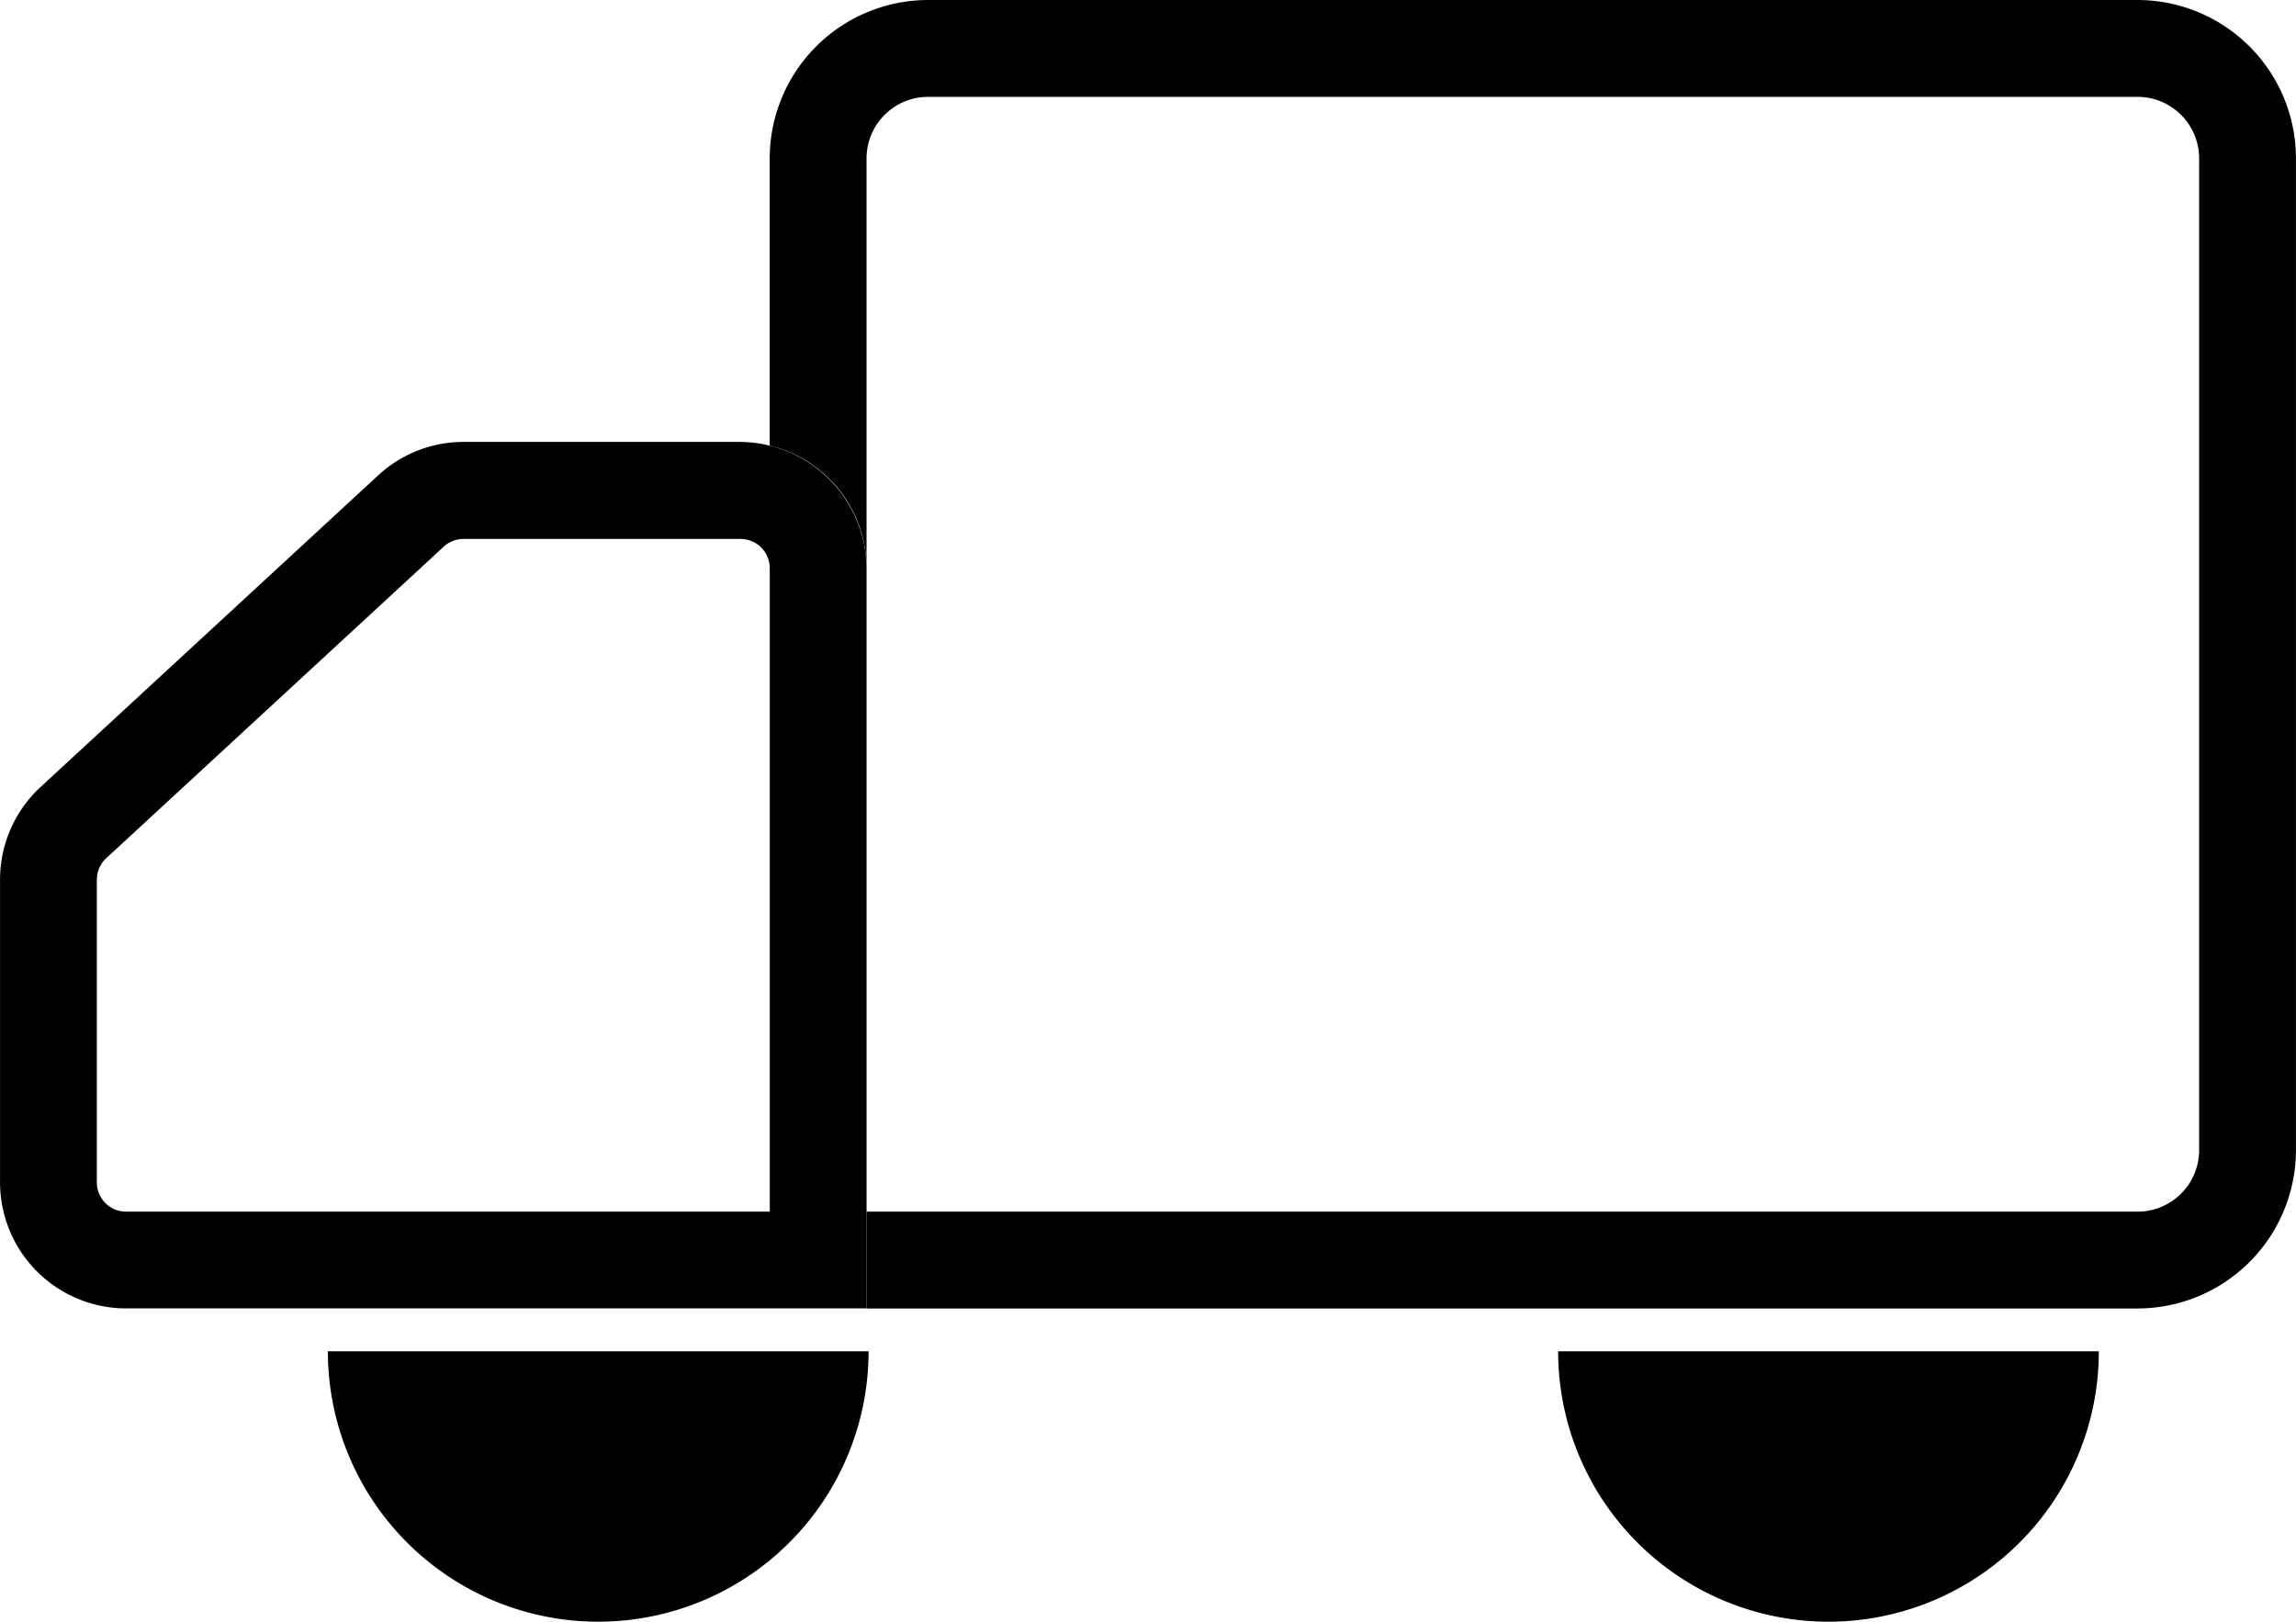 <svg id="グループ_4572" data-name="グループ 4572" xmlns="http://www.w3.org/2000/svg" width="59.903" height="42.308" viewBox="0 0 59.903 42.308">
  <path id="パス_3625" data-name="パス 3625" d="M1523.37,329.618h-31.557a4.136,4.136,0,0,0-4.132,4.132v7.494a3.288,3.288,0,0,1,2.526,3.19V333.75a1.607,1.607,0,0,1,1.605-1.605h31.557a1.607,1.607,0,0,1,1.606,1.605v25.873a1.607,1.607,0,0,1-1.606,1.605h-33.162v2.526h33.162a4.137,4.137,0,0,0,4.132-4.132V333.75A4.137,4.137,0,0,0,1523.37,329.618Z" transform="translate(-1467.599 -329.618)"/>
  <path id="パス_3626" data-name="パス 3626" d="M1478.493,351.159a3.326,3.326,0,0,0-3.287-3.287h-7.226a3.28,3.28,0,0,0-2.229.872l-8.808,8.13a3.294,3.294,0,0,0-1.058,2.416v7.9a3.291,3.291,0,0,0,3.287,3.287h19.321V351.159Zm-2.526,16.794h-16.795a.762.762,0,0,1-.761-.761v-7.9a.763.763,0,0,1,.244-.559l8.808-8.13a.758.758,0,0,1,.517-.2h7.226a.762.762,0,0,1,.761.761Z" transform="translate(-1455.884 -336.343)"/>
  <path id="パス_3627" data-name="パス 3627" d="M1483.535,385.437a7.053,7.053,0,0,1-14.107,0Z" transform="translate(-1460.874 -350.183)"/>
  <path id="パス_3628" data-name="パス 3628" d="M1534.356,385.437a7.053,7.053,0,0,1-14.107,0Z" transform="translate(-1479.597 -350.183)"/>
</svg>
